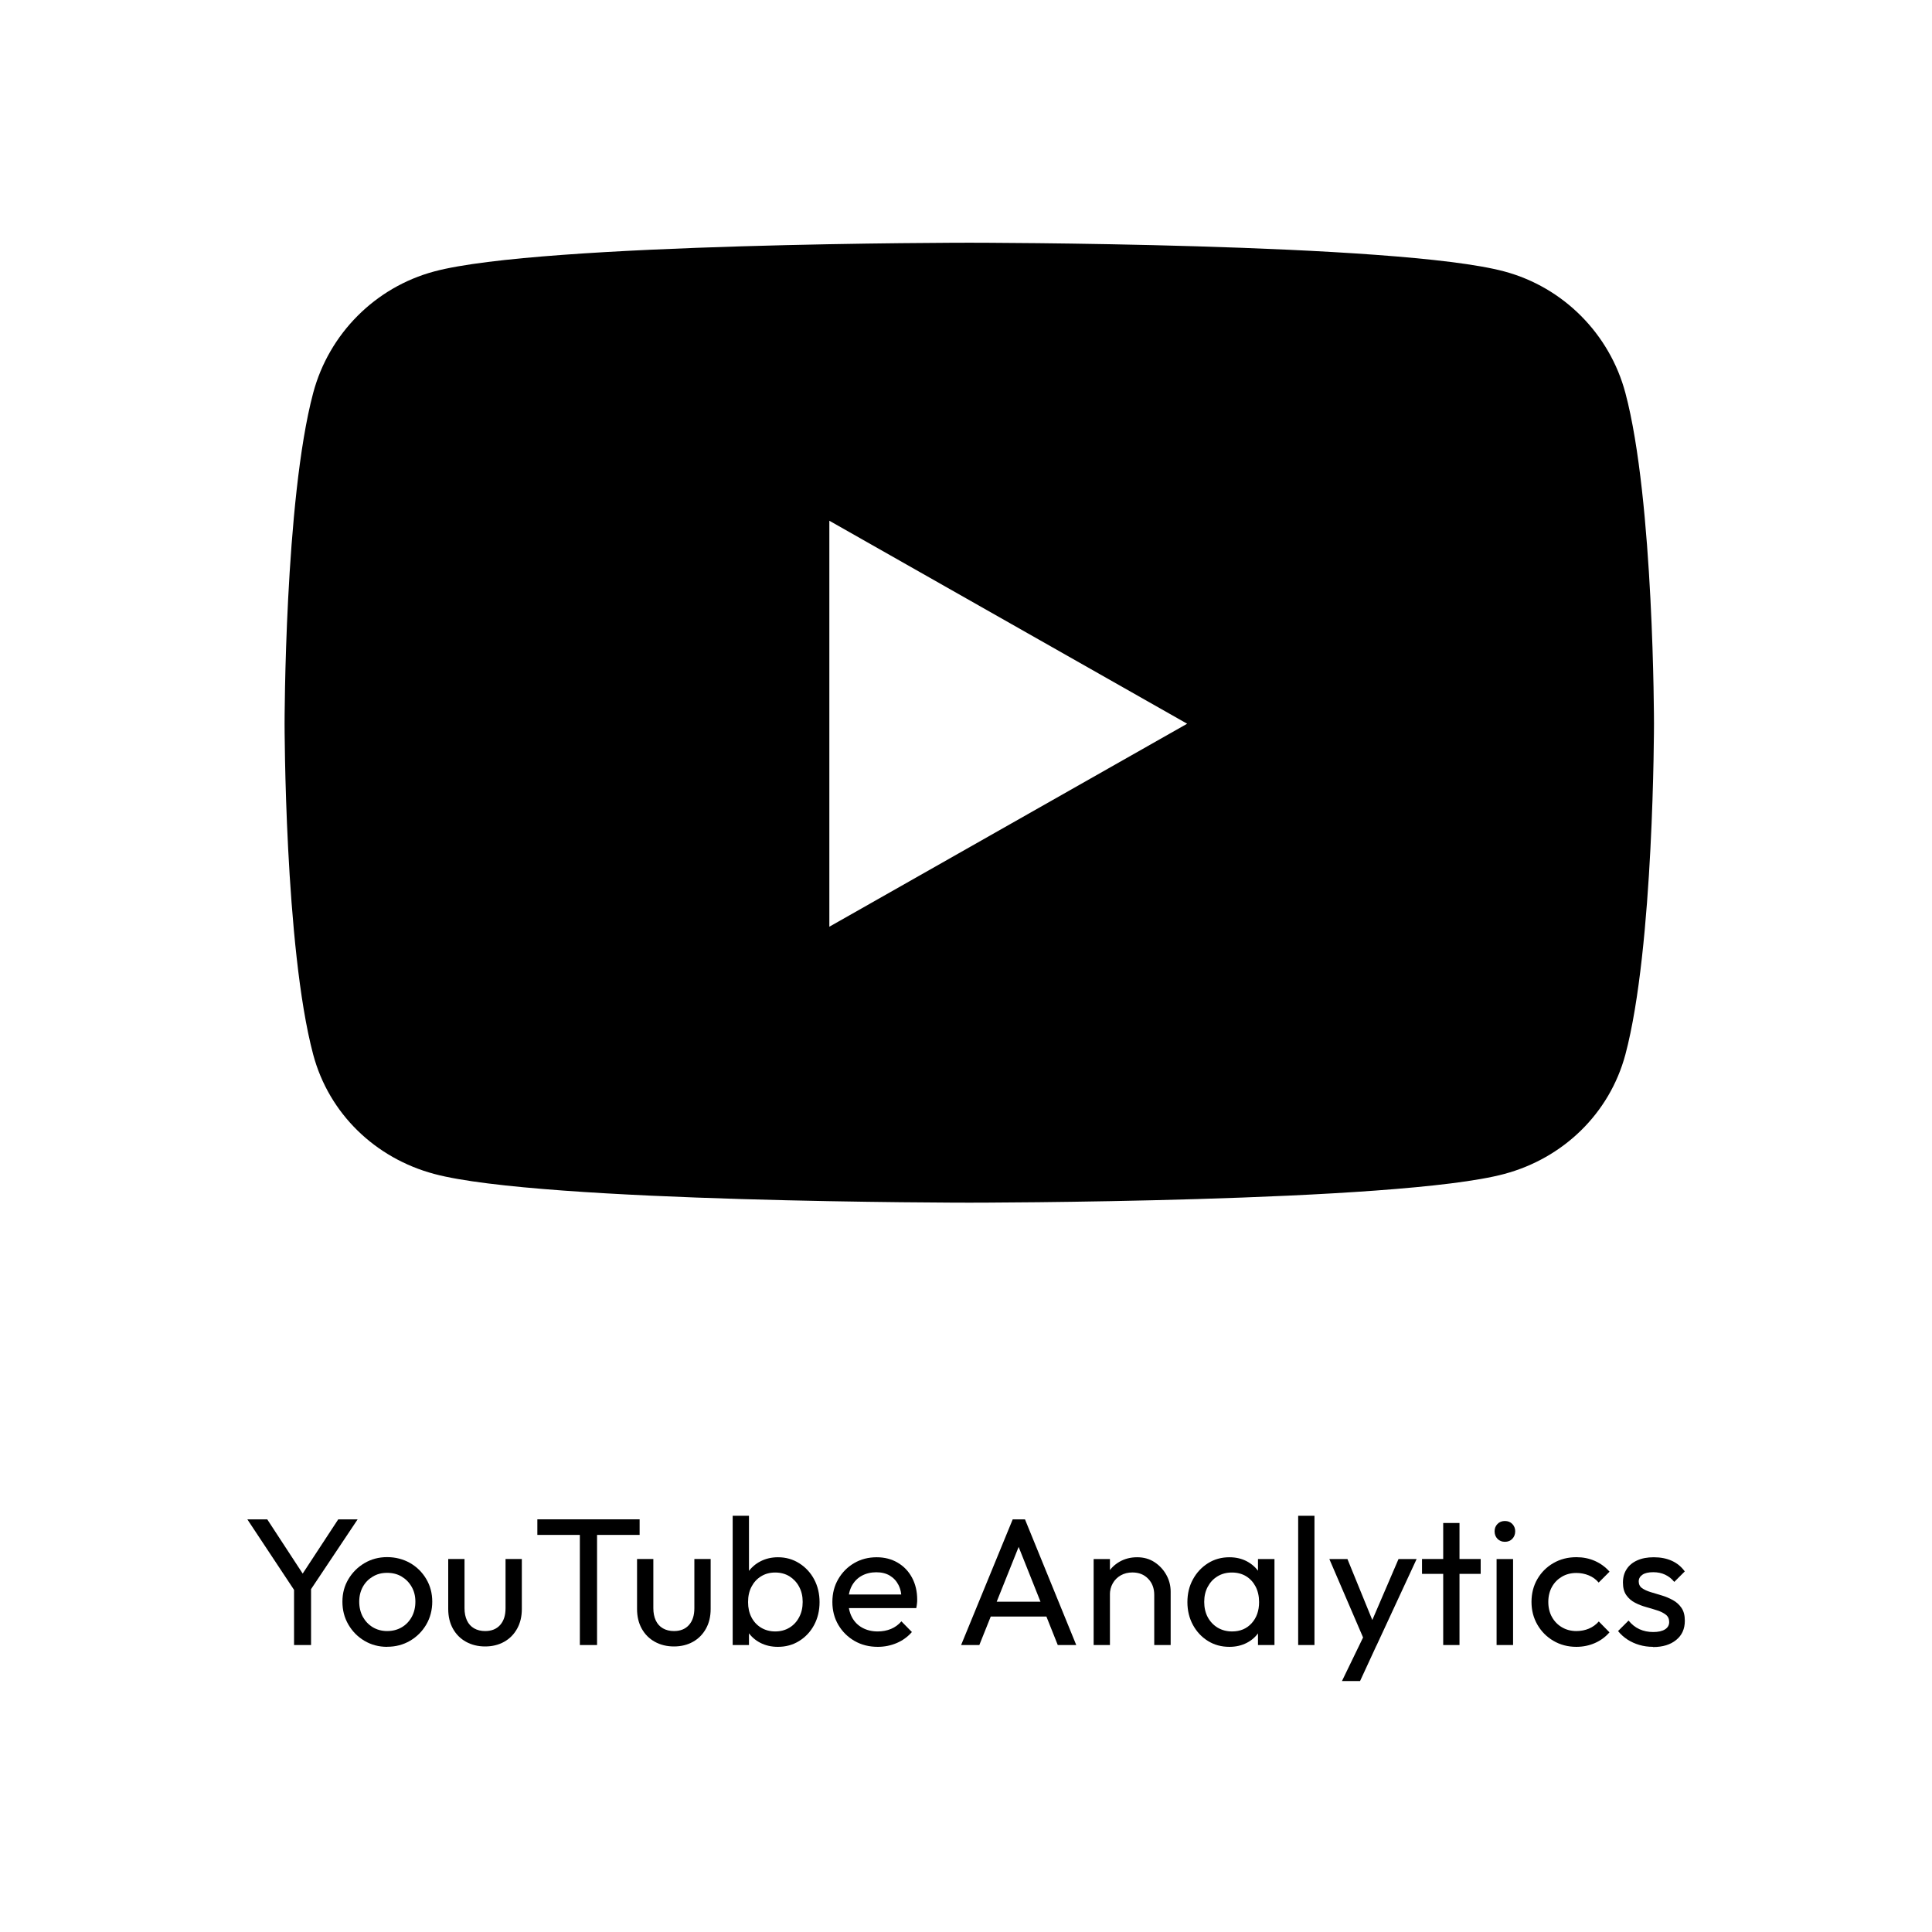 <?xml version="1.0" encoding="UTF-8"?>
<svg id="Layer_1" data-name="Layer 1" xmlns="http://www.w3.org/2000/svg" viewBox="0 0 300 300">
  <g>
    <path d="M46.08,247.51l-7.67-11.58h3.09l6.19,9.47h-1.38l6.21-9.47h3.01l-7.73,11.58h-1.71ZM45.66,255.44v-9.67h2.64v9.67h-2.64Z"/>
    <path d="M60.11,255.72c-1.29,0-2.46-.31-3.51-.93-1.05-.62-1.88-1.46-2.5-2.52-.62-1.06-.93-2.24-.93-3.56s.31-2.46.93-3.5c.62-1.04,1.45-1.87,2.5-2.49,1.05-.62,2.22-.93,3.51-.93s2.5.31,3.56.91c1.06.61,1.9,1.44,2.52,2.49.62,1.05.93,2.22.93,3.51s-.31,2.5-.93,3.56c-.62,1.06-1.46,1.9-2.52,2.52-1.06.62-2.24.93-3.56.93ZM60.11,253.27c.86,0,1.62-.2,2.28-.59.66-.39,1.17-.93,1.55-1.62.37-.68.56-1.47.56-2.35s-.19-1.63-.58-2.31c-.38-.67-.9-1.2-1.55-1.59s-1.4-.58-2.26-.58-1.56.19-2.22.58-1.17.91-1.55,1.59c-.37.68-.56,1.44-.56,2.31s.19,1.66.56,2.35c.38.68.89,1.22,1.55,1.62.66.39,1.4.59,2.22.59Z"/>
    <path d="M75.34,255.66c-1.11,0-2.09-.24-2.97-.72-.87-.48-1.55-1.16-2.04-2.04-.49-.88-.73-1.9-.73-3.06v-7.76h2.53v7.65c0,.73.13,1.36.38,1.9.25.53.62.94,1.11,1.22.49.28,1.06.42,1.71.42.99,0,1.77-.31,2.33-.94.56-.63.84-1.49.84-2.6v-7.65h2.53v7.76c0,1.16-.24,2.18-.73,3.06-.49.88-1.16,1.56-2.02,2.04s-1.85.72-2.95.72Z"/>
    <path d="M83.44,238.34v-2.42h15.88v2.42h-15.88ZM90.04,255.44v-18.95h2.67v18.95h-2.67Z"/>
    <path d="M104.66,255.66c-1.11,0-2.09-.24-2.97-.72-.87-.48-1.55-1.16-2.04-2.04-.49-.88-.73-1.9-.73-3.06v-7.76h2.53v7.65c0,.73.13,1.36.38,1.9.25.53.62.94,1.11,1.22.49.28,1.06.42,1.71.42.99,0,1.77-.31,2.33-.94.56-.63.84-1.49.84-2.6v-7.65h2.53v7.76c0,1.16-.24,2.18-.73,3.06-.49.88-1.16,1.56-2.02,2.04-.86.48-1.85.72-2.95.72Z"/>
    <path d="M113.77,255.44v-20.07h2.53v9.98l-.48,3.23.48,3.26v3.6h-2.53ZM120.79,255.72c-1.01,0-1.93-.21-2.74-.63s-1.47-1.01-1.95-1.76c-.49-.75-.76-1.6-.81-2.56v-4.02c.06-.97.33-1.83.83-2.57.5-.74,1.15-1.32,1.97-1.74.81-.42,1.72-.63,2.71-.63,1.22,0,2.32.31,3.3.93.98.62,1.76,1.45,2.32,2.5.56,1.05.84,2.23.84,3.54s-.28,2.49-.84,3.54-1.34,1.88-2.32,2.49c-.98.61-2.08.91-3.3.91ZM120.37,253.33c.84,0,1.58-.2,2.22-.59.64-.39,1.14-.93,1.5-1.62.37-.68.55-1.48.55-2.38s-.18-1.66-.55-2.35c-.36-.68-.87-1.22-1.5-1.62-.64-.39-1.38-.59-2.22-.59s-1.56.2-2.19.59c-.64.39-1.13.93-1.49,1.62-.36.69-.53,1.48-.53,2.38s.17,1.66.52,2.35c.35.68.84,1.22,1.49,1.62.65.39,1.38.59,2.21.59Z"/>
    <path d="M136.31,255.72c-1.35,0-2.55-.3-3.61-.91-1.06-.61-1.9-1.44-2.52-2.49-.62-1.05-.93-2.24-.93-3.57s.3-2.49.91-3.54c.61-1.05,1.43-1.88,2.47-2.49,1.04-.61,2.21-.91,3.5-.91,1.22,0,2.31.28,3.26.84.96.56,1.7,1.34,2.23,2.33.53.99.8,2.13.8,3.4,0,.19,0,.39-.03.6-.02.22-.06.45-.11.72h-11.27v-2.11h9.92l-.93.82c0-.9-.16-1.66-.48-2.29-.32-.63-.77-1.11-1.35-1.46-.58-.35-1.28-.52-2.11-.52s-1.62.19-2.28.56c-.66.37-1.16.9-1.52,1.57-.36.68-.53,1.47-.53,2.39s.19,1.76.56,2.46c.37.7.91,1.25,1.6,1.63.69.38,1.49.58,2.39.58.75,0,1.44-.13,2.07-.39.63-.26,1.17-.66,1.62-1.18l1.63,1.66c-.66.75-1.44,1.32-2.36,1.71-.92.39-1.9.59-2.95.59Z"/>
    <path d="M149.24,255.44l8.01-19.51h1.91l7.96,19.51h-2.87l-6.58-16.5h1.01l-6.61,16.5h-2.84ZM153.06,251.02v-2.31h10.26v2.31h-10.26Z"/>
    <path d="M169.82,255.44v-13.35h2.53v13.35h-2.53ZM179.23,255.44v-7.79c0-1.01-.31-1.85-.94-2.5-.63-.66-1.45-.98-2.46-.98-.67,0-1.27.15-1.8.45s-.94.71-1.24,1.24c-.3.52-.45,1.12-.45,1.8l-1.04-.59c0-1.01.23-1.91.67-2.7.45-.79,1.08-1.41,1.88-1.87.81-.46,1.72-.69,2.73-.69s1.91.25,2.69.76c.78.51,1.39,1.17,1.84,1.98.45.81.67,1.68.67,2.6v8.29h-2.56Z"/>
    <path d="M190.9,255.72c-1.24,0-2.35-.3-3.33-.91-.98-.61-1.76-1.44-2.33-2.49s-.86-2.23-.86-3.54.28-2.49.86-3.54c.57-1.05,1.35-1.88,2.33-2.5.98-.62,2.09-.93,3.33-.93,1.01,0,1.92.21,2.71.63s1.44,1,1.93,1.74c.49.74.76,1.6.81,2.57v4.02c-.06.96-.32,1.81-.8,2.56-.48.75-1.12,1.34-1.93,1.76s-1.71.63-2.73.63ZM191.32,253.33c1.26,0,2.27-.43,3.04-1.28.77-.85,1.15-1.94,1.15-3.28,0-.9-.18-1.7-.53-2.39-.36-.69-.85-1.23-1.48-1.62-.63-.38-1.36-.58-2.21-.58s-1.59.2-2.23.59c-.65.39-1.15.93-1.52,1.62-.37.69-.55,1.47-.55,2.35s.18,1.69.55,2.38c.37.68.88,1.22,1.53,1.62.66.39,1.41.59,2.25.59ZM195.34,255.44v-3.6l.48-3.26-.48-3.23v-3.26h2.56v13.35h-2.56Z"/>
    <path d="M201.58,255.44v-20.07h2.53v20.07h-2.53Z"/>
    <path d="M212.21,255.55l-5.79-13.46h2.81l4.3,10.54h-.9l4.53-10.54h2.81l-6.24,13.46h-1.52ZM208.38,261.03l3.91-8.07,1.43,2.59-2.53,5.48h-2.81Z"/>
    <path d="M220.81,244.39v-2.31h9.11v2.31h-9.11ZM224.1,255.44v-18.95h2.53v18.95h-2.53Z"/>
    <path d="M233.68,239.41c-.47,0-.85-.15-1.15-.46-.3-.31-.45-.7-.45-1.17s.15-.83.45-1.14c.3-.31.68-.46,1.15-.46s.85.15,1.15.46c.3.31.45.69.45,1.14s-.15.86-.45,1.17c-.3.31-.68.46-1.15.46ZM232.39,255.44v-13.35h2.56v13.35h-2.56Z"/>
    <path d="M244.78,255.72c-1.31,0-2.5-.31-3.56-.93-1.06-.62-1.89-1.46-2.5-2.52-.61-1.06-.91-2.23-.91-3.53s.3-2.49.91-3.54c.61-1.05,1.44-1.88,2.5-2.49,1.06-.61,2.24-.91,3.56-.91,1.03,0,1.99.19,2.87.58s1.64.94,2.28,1.67l-1.69,1.69c-.41-.49-.92-.86-1.52-1.11-.6-.25-1.25-.38-1.94-.38-.84,0-1.59.19-2.25.58s-1.17.91-1.55,1.59c-.37.68-.56,1.45-.56,2.33s.19,1.66.56,2.33c.38.68.89,1.21,1.55,1.6.66.39,1.41.59,2.25.59.71,0,1.36-.13,1.95-.38.59-.25,1.1-.62,1.53-1.11l1.66,1.69c-.62.71-1.37,1.27-2.26,1.66-.89.39-1.85.59-2.88.59Z"/>
    <path d="M256.68,255.72c-.75,0-1.46-.1-2.14-.3-.67-.2-1.29-.48-1.84-.84-.55-.36-1.04-.8-1.45-1.31l1.63-1.63c.49.6,1.05,1.05,1.69,1.34.64.29,1.35.44,2.14.44s1.4-.14,1.83-.41c.43-.27.65-.65.65-1.14s-.17-.87-.52-1.14c-.35-.27-.79-.5-1.34-.67-.54-.18-1.12-.35-1.73-.52-.61-.17-1.18-.39-1.73-.68-.54-.28-.99-.67-1.34-1.17s-.52-1.15-.52-1.95.19-1.5.58-2.09c.38-.59.93-1.04,1.65-1.36.71-.32,1.56-.48,2.56-.48,1.05,0,1.98.18,2.8.55.81.37,1.48.91,2.01,1.65l-1.63,1.63c-.39-.49-.86-.86-1.41-1.12-.54-.26-1.16-.39-1.86-.39-.73,0-1.29.13-1.67.39s-.58.61-.58,1.04.17.8.51,1.04.78.45,1.34.62,1.13.34,1.73.52c.6.18,1.17.42,1.72.72s.99.7,1.34,1.21c.35.51.52,1.17.52,2,0,1.26-.44,2.25-1.34,2.98-.89.73-2.08,1.1-3.58,1.1Z"/>
  </g>
  <path d="M128.78,143.9v-63.04l55.56,31.52-55.56,31.52ZM252.39,61.02c-2.45-9.2-9.66-16.42-18.8-18.87-16.59-4.46-83.08-4.46-83.08-4.46,0,0-66.5,0-83.08,4.46-9.15,2.45-16.35,9.67-18.8,18.87-4.44,16.65-4.44,51.36-4.44,51.36,0,0,0,34.7,4.44,51.36,2.45,9.2,9.66,16.11,18.8,18.55,16.59,4.46,83.08,4.46,83.08,4.46,0,0,66.5,0,83.08-4.46,9.15-2.45,16.35-9.39,18.8-18.55,4.44-16.65,4.44-51.36,4.44-51.36,0,0,0-34.7-4.44-51.36h0Z"/>
</svg>